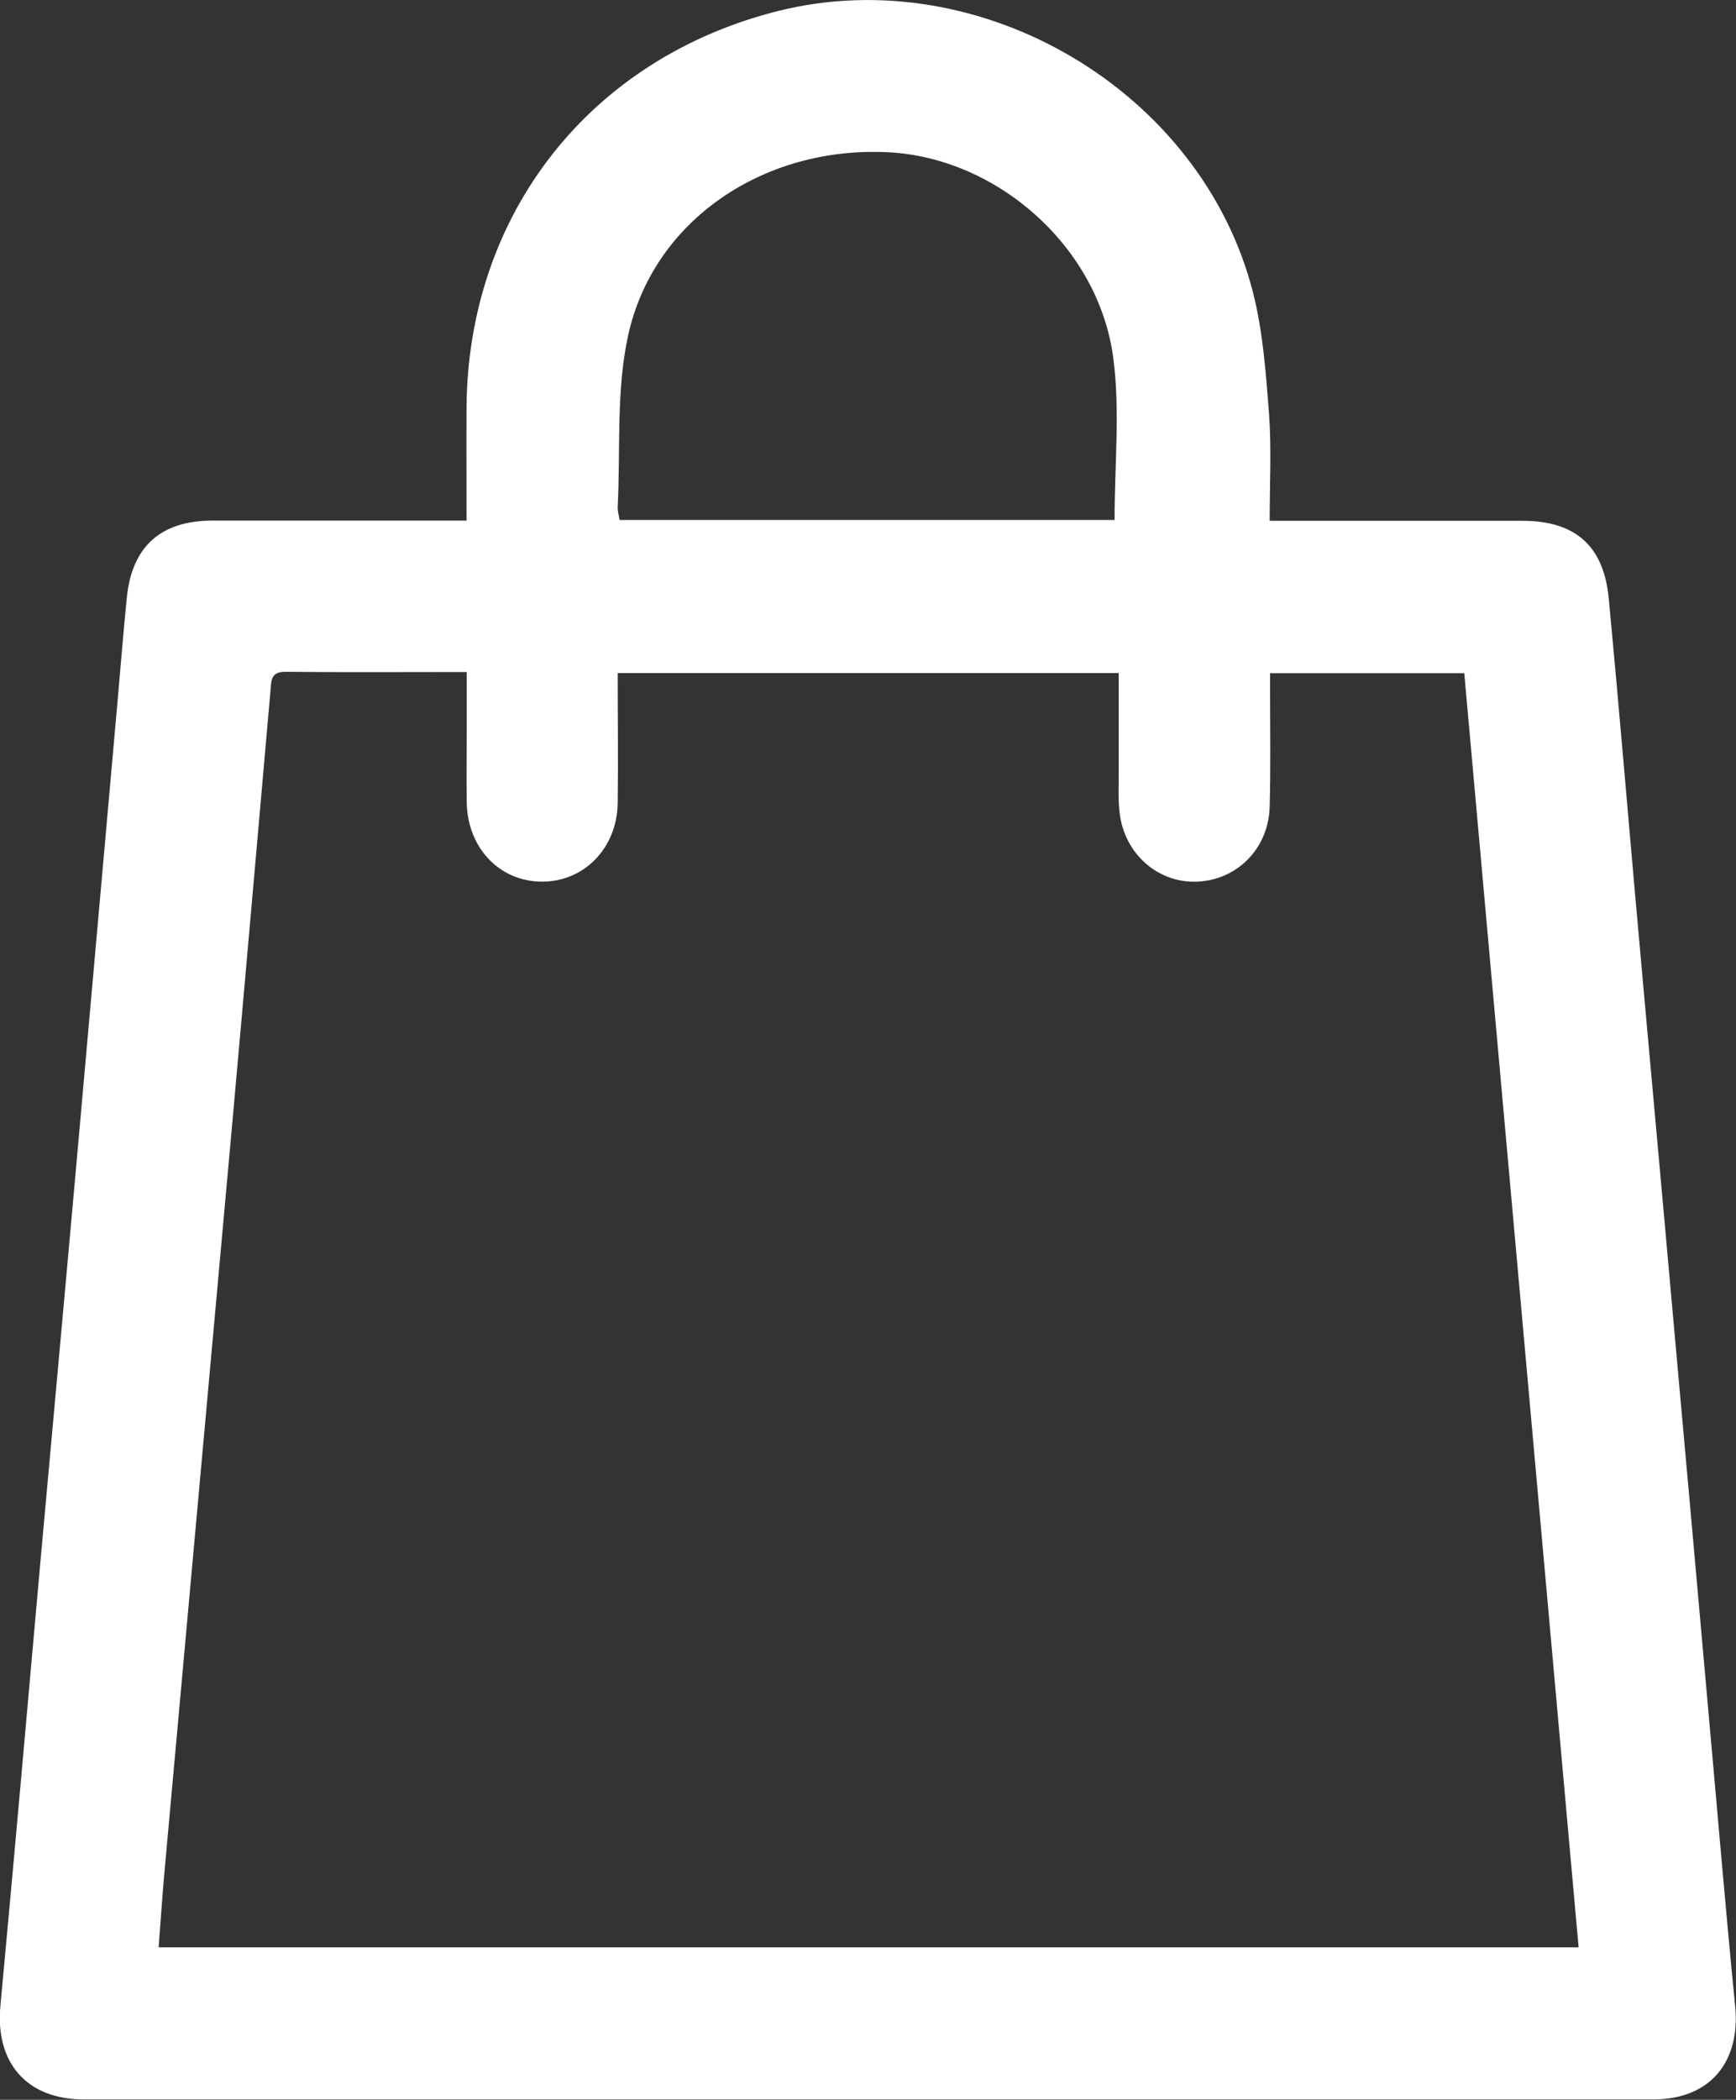 <svg xmlns="http://www.w3.org/2000/svg" data-name="Layer 1" viewBox="0 0 83.5 100.96"><rect x="0" y="0" width="83.5" height="100.96" fill="#333333" stroke="none"/><path d="M22.44 25.04c0-1.92-.01-3.69 0-5.46.07-9.31 5.95-16.78 14.98-19.05 9.73-2.44 20.38 3.83 22.85 13.54.48 1.89.62 3.88.77 5.83.12 1.66.03 3.34.03 5.14h12.15c2.55 0 3.92 1.2 4.16 3.74.44 4.64.83 9.29 1.24 13.93.62 6.97 1.26 13.93 1.88 20.9.56 6.18 1.11 12.36 1.66 18.54.43 4.77.83 9.55 1.3 14.32.26 2.69-1.23 4.47-3.93 4.47H4.03c-2.75 0-4.27-1.77-4.01-4.51.66-7.06 1.28-14.13 1.91-21.19.63-6.97 1.27-13.93 1.89-20.9.62-6.93 1.23-13.87 1.85-20.8.14-1.6.27-3.21.43-4.81.25-2.46 1.63-3.69 4.1-3.7h12.23Zm7.27 7.31c0 2.17.03 4.24 0 6.3-.05 2.16-1.64 3.75-3.65 3.74-2.03-.01-3.56-1.61-3.61-3.78-.02-1.22 0-2.43 0-3.65v-2.65c-3.02 0-5.87.02-8.73-.01-.71 0-.67.44-.71.91-.61 6.9-1.21 13.8-1.83 20.71-1.09 12.07-2.19 24.14-3.28 36.2-.1 1.16-.18 2.32-.27 3.51h68.3c-1.84-20.46-3.67-40.85-5.5-61.26h-9.34v.91c0 1.84.03 3.68-.02 5.52-.06 2-1.56 3.51-3.49 3.59-1.89.08-3.51-1.35-3.73-3.33-.07-.62-.04-1.25-.04-1.87v-4.83H29.72ZM53.61 25c0-2.67.27-5.26-.06-7.77-.69-5.34-5.57-9.65-10.84-9.91-5.97-.3-11.29 3.27-12.5 8.82-.58 2.65-.36 5.47-.5 8.22-.01.21.06.43.09.64h23.8Z" style="fill:#fff"/></svg>